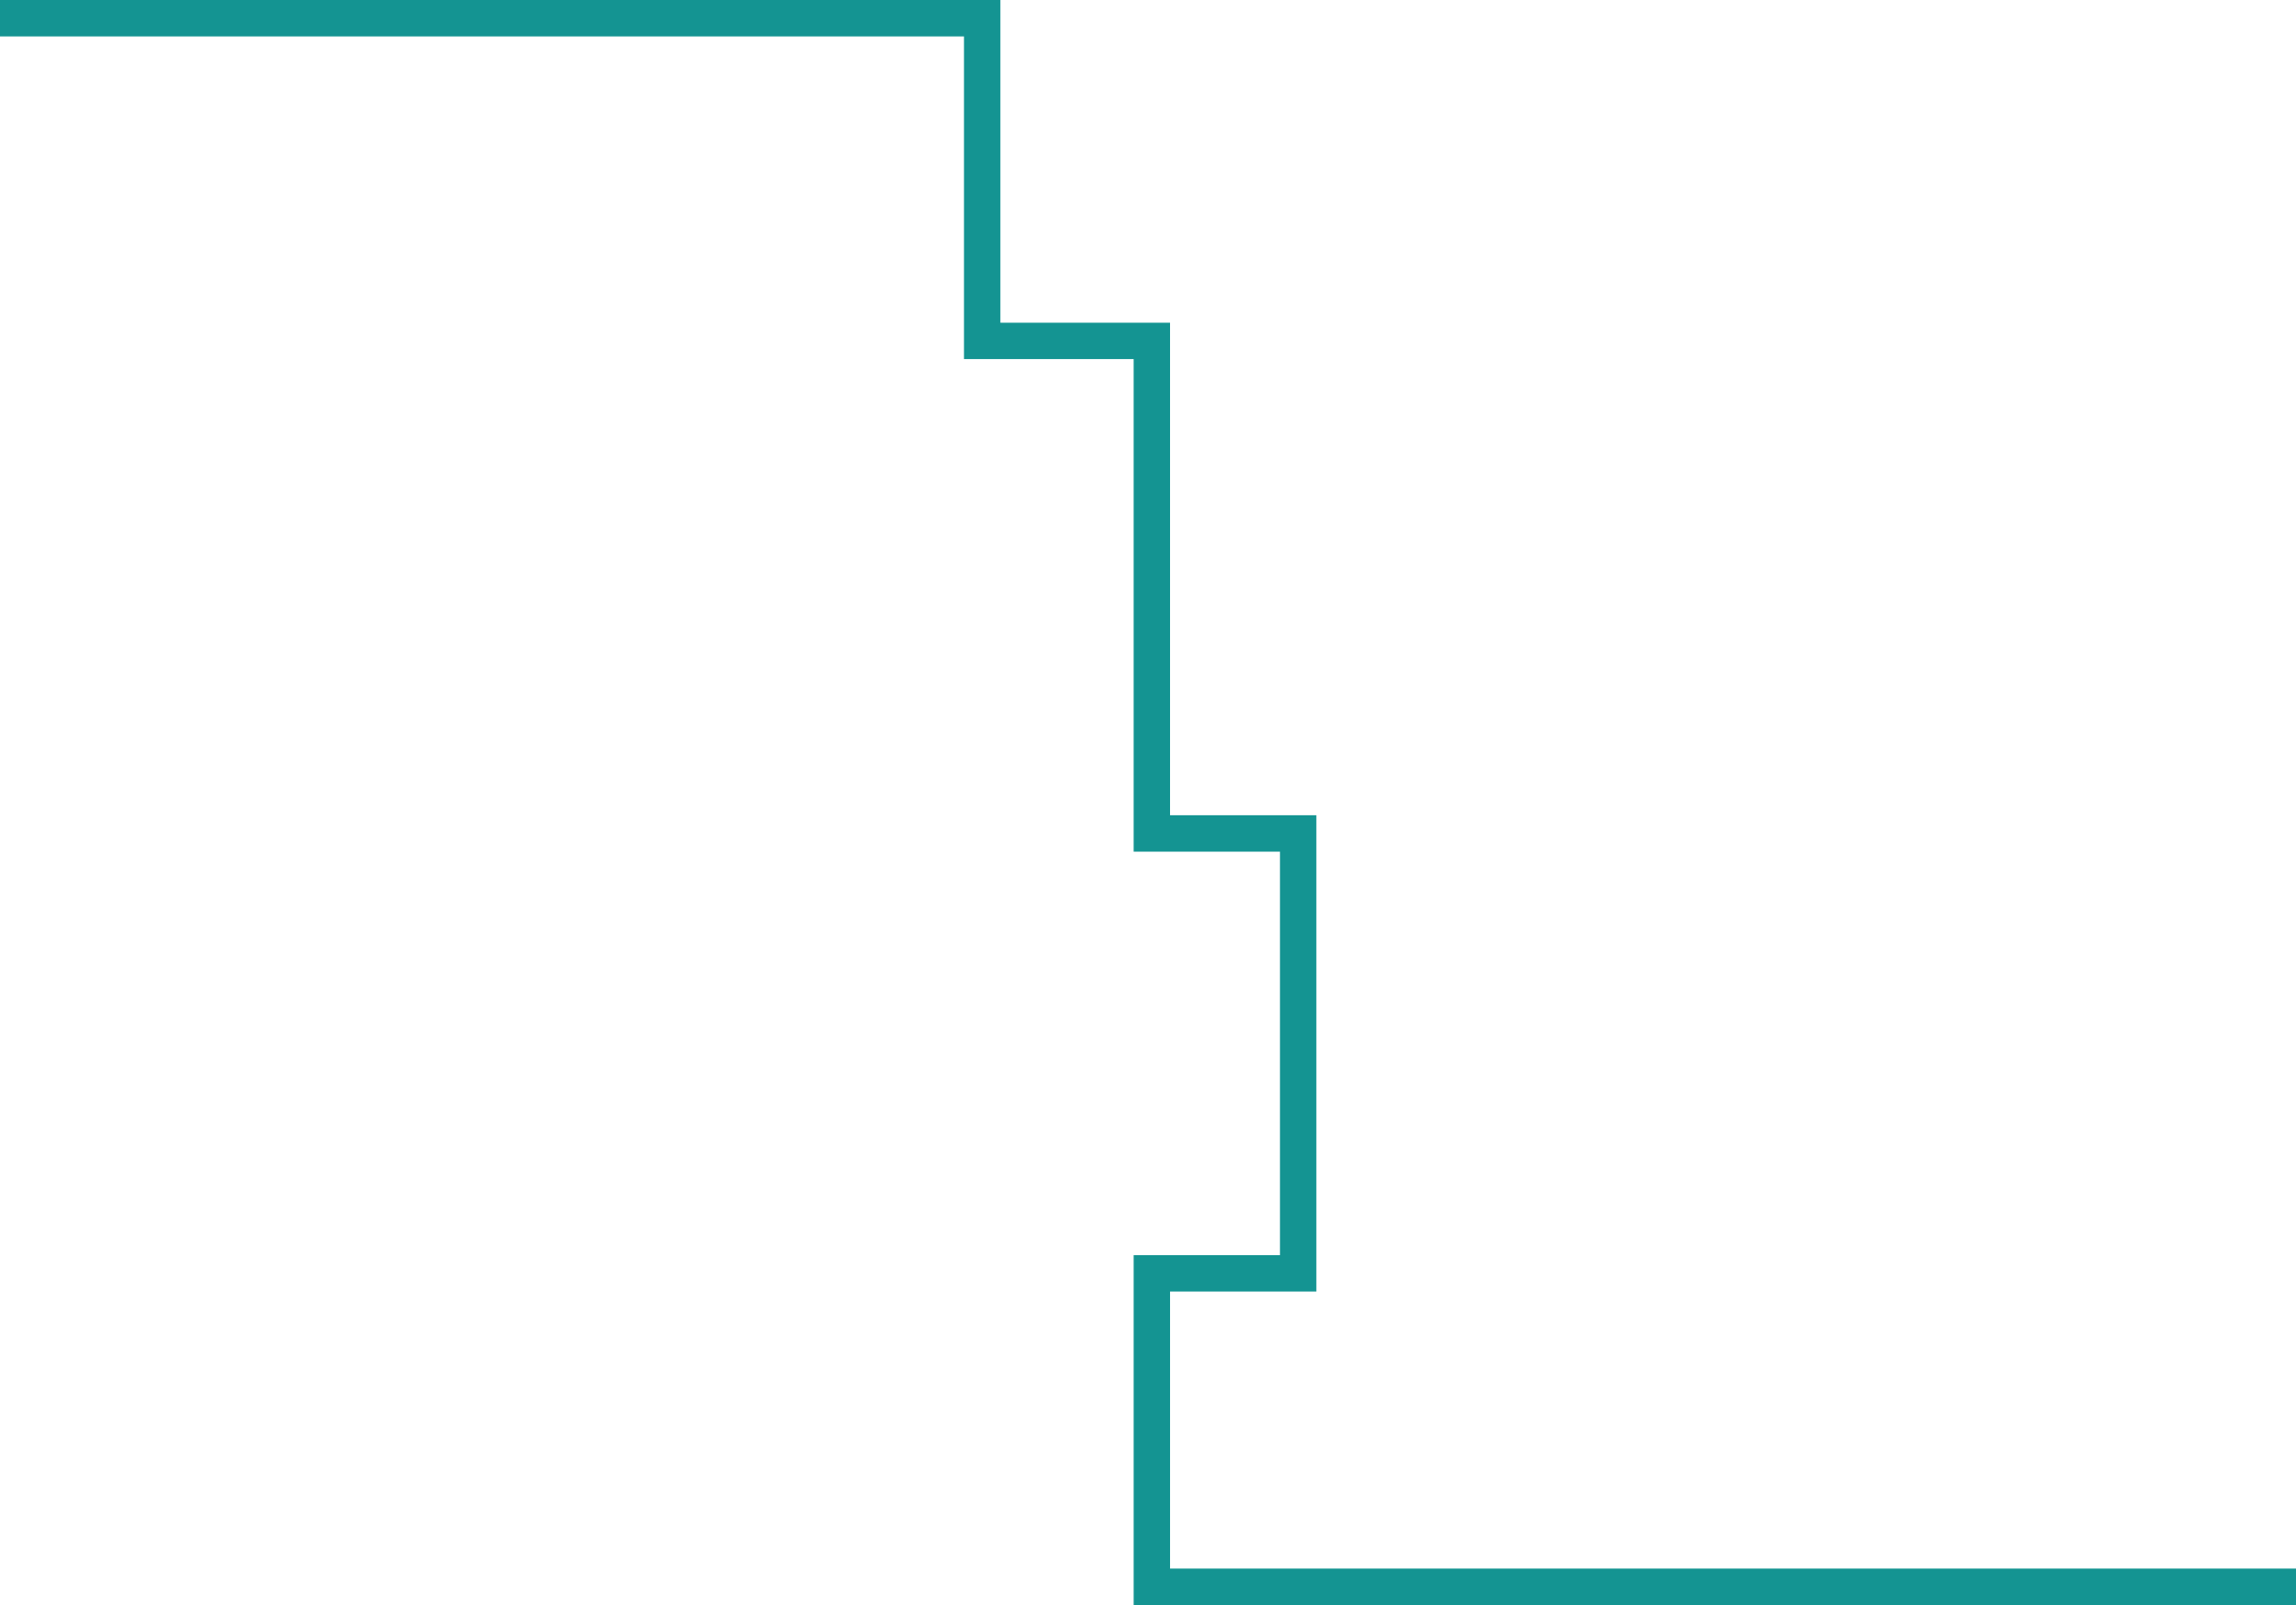 <svg xmlns="http://www.w3.org/2000/svg" width="378.458" height="264.614" viewBox="0 0 378.458 264.614"><path id="Path_78" data-name="Path 78" d="M3373.576,5345.012H3184.982v-51.675H3209.1V5220.81h-24.119V5139.6h-27.966V5086.4h-161.9" transform="translate(-2995.118 -5083.397)" fill="none" stroke="#149492" stroke-width="6"></path></svg>